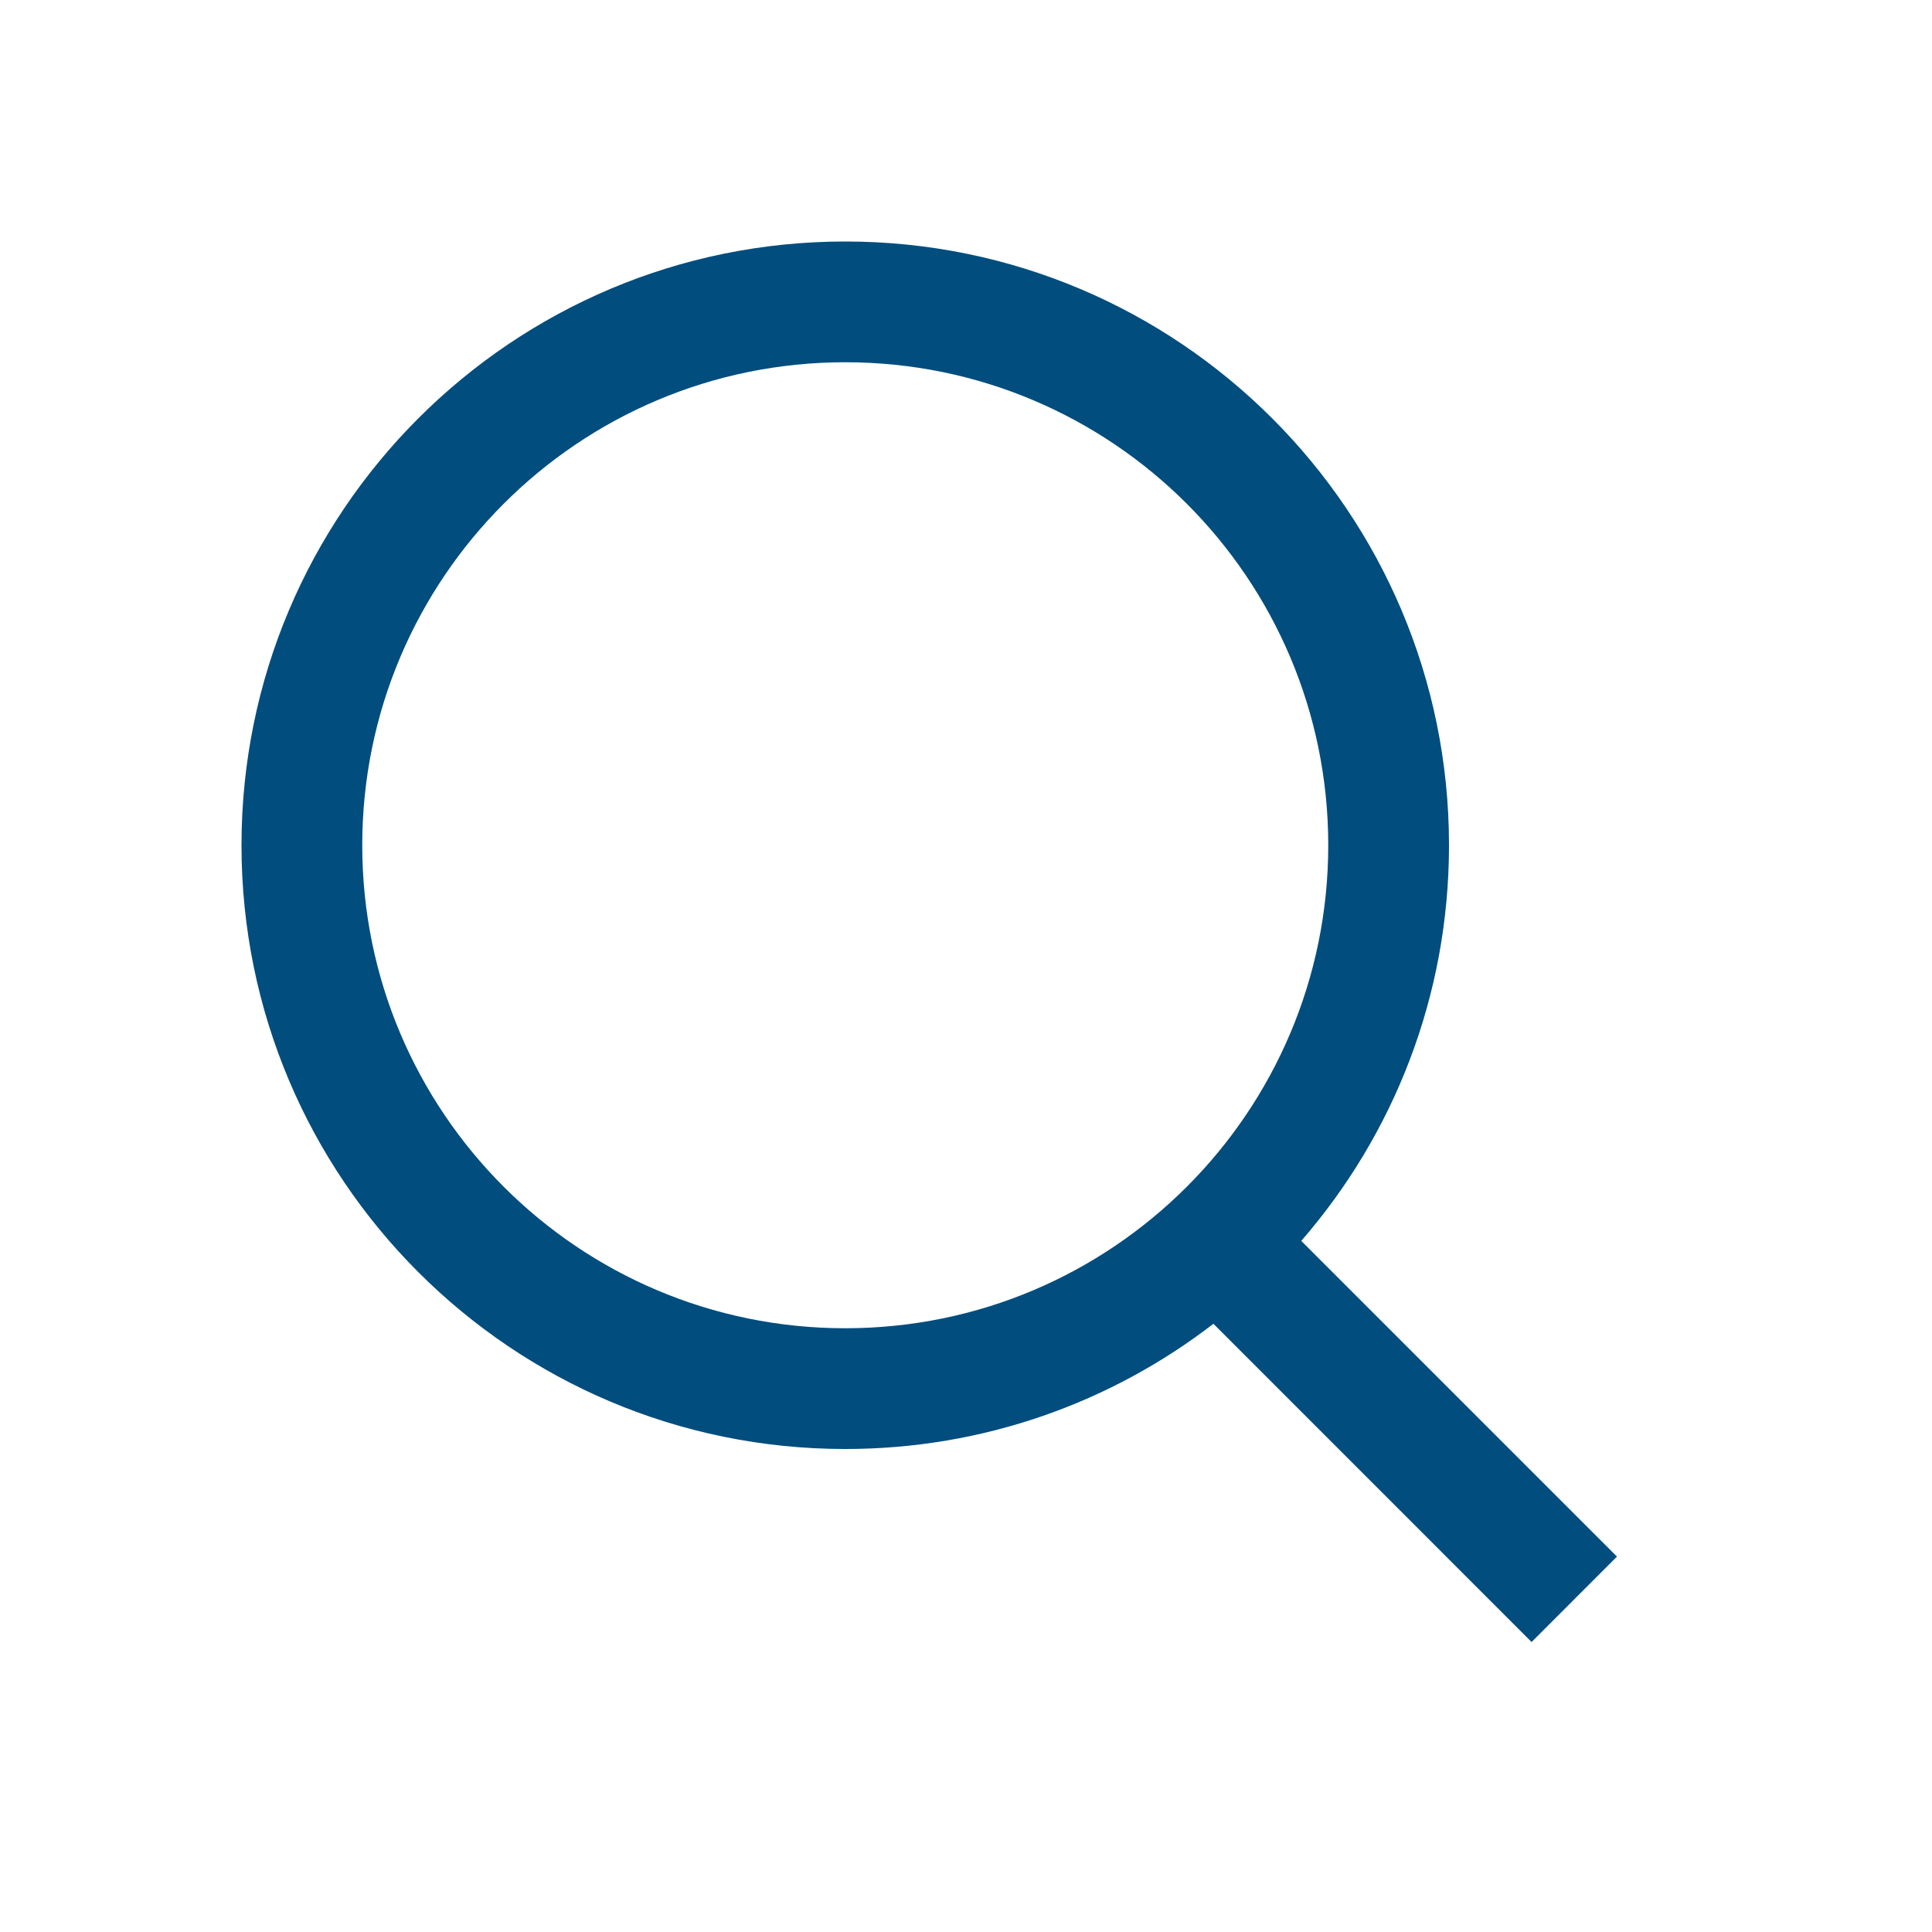 <svg width="32" height="32" viewBox="0 0 32 32" fill="none" xmlns="http://www.w3.org/2000/svg">
<g id="icon-32-search">
<path id="Vector" fill-rule="evenodd" clip-rule="evenodd" d="M20.098 21.926C18.41 23.227 16.295 24 14 24C8.477 24 4 19.523 4 14C4 8.477 8.477 4 14 4C19.523 4 24 8.477 24 14C24 16.507 23.078 18.798 21.553 20.553L26.782 25.782L25.368 27.197L20.098 21.926ZM22 14C22 18.418 18.418 22 14 22C9.582 22 6 18.418 6 14C6 9.582 9.582 6 14 6C18.418 6 22 9.582 22 14Z" fill="#004D7E"/>
</g>
</svg>
